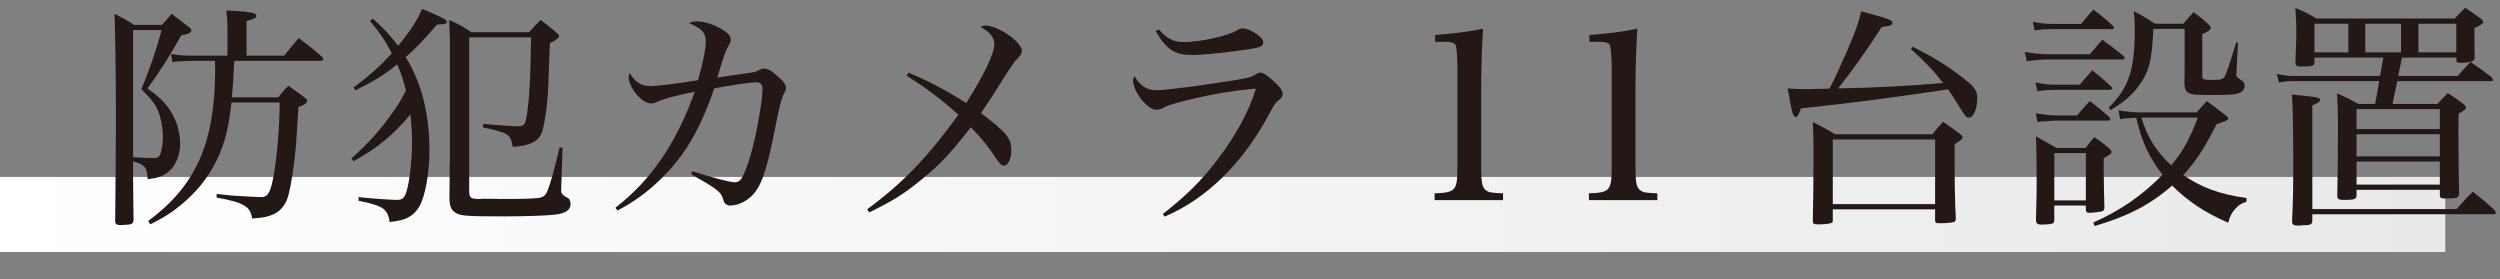 <?xml version="1.0" encoding="UTF-8"?><svg id="_レイヤー_2" xmlns="http://www.w3.org/2000/svg" width="281.825" height="31.498" xmlns:xlink="http://www.w3.org/1999/xlink" viewBox="0 0 281.825 31.498"><rect x="0" y="0" width="281.825" height="31.498" fill="#808080" stroke="none"/><defs><style>.cls-1{fill:#231815;}.cls-1,.cls-2{stroke-width:0px;}.cls-2{fill:url(#_新規グラデーションスウォッチ_11);}</style><linearGradient id="_新規グラデーションスウォッチ_11" x1="0" y1="24.177" x2="275.657" y2="24.177" gradientUnits="userSpaceOnUse"><stop offset="0" stop-color="#fff"/><stop offset="1" stop-color="#e9e9e9"/></linearGradient></defs><g id="Layer_4"><rect class="cls-2" y="19.945" width="275.657" height="8.464"/><path class="cls-1" d="M15.002,19.407c0,.132,0,1.909.053,5.383-.026.292-.105.424-.318.478-.133.053-.77.106-1.193.106-.397,0-.557-.133-.557-.451v-.133c.026-3.5.08-8.672.08-11.165,0-4.376-.08-10.979-.16-12.067,1.008.504,1.3.663,2.201,1.247h3.13c.504-.53.663-.716,1.114-1.247l1.936,1.485c.186.132.291.292.291.424,0,.053-.105.186-.186.239-.158.106-.291.132-.98.292-1.008,1.883-2.572,4.349-3.793,5.967,1.645,1.167,2.467,2.069,3.076,3.448.398.849.61,1.83.61,2.811,0,1.3-.53,2.52-1.353,3.183-.637.477-1.167.663-2.307.795-.054-1.326-.318-1.644-1.645-2.016v1.22ZM15.002,17.709c.928.08,1.326.106,2.334.106.477,0,.637-.106.795-.61.133-.424.238-1.167.238-1.724,0-1.061-.265-2.387-.609-3.103-.318-.716-.742-1.247-1.83-2.334.822-1.883,1.777-4.641,2.281-6.656h-3.209v14.321ZM26.406,6.863c-.133,2.493-.133,2.652-.265,4.11h5.224c.478-.583.61-.769,1.141-1.299.821.557,1.061.743,1.776,1.273.238.186.346.292.346.398,0,.265-.266.451-.982.716l-.265,4.137c-.212,2.44-.53,4.535-.875,5.834-.265.981-.796,1.67-1.565,2.068-.662.318-1.219.451-2.519.53-.133-.769-.318-1.087-.849-1.432-.584-.371-1.379-.61-3.156-.928v-.398c1.459.159,2.121.212,3.236.265.582.026.954.053,1.086.053.293.026.558.026.717.026.716,0,1.008-.451,1.353-2.201.397-2.042.716-5.729.716-8.46h-5.437c-.345,3.262-.901,5.225-2.122,7.373-1.008,1.803-2.492,3.421-4.375,4.8-.849.61-1.406.928-2.652,1.564l-.238-.371c5.437-4.031,7.559-8.858,7.559-17.265l-.027-.318v-.478h-2.731c-.636,0-1.538.053-2.068.133l-.159-.902c.637.106,1.538.186,2.254.186h4.111v-2.705c0-1.193-.027-1.485-.133-2.387,1.617.053,2.838.186,3.182.345.106.026.213.159.213.265,0,.212-.186.318-1.114.583v3.898h4.243c.689-.875.928-1.14,1.645-1.989,1.193.901,1.538,1.167,2.625,2.122.08.106.133.186.133.265,0,.106-.105.186-.291.186h-9.733Z"/><path class="cls-1" d="M40.427,22.218c.796.106,3.659.318,4.296.318s.85-.186,1.088-.902c.371-1.167.637-3.606.637-5.622,0-1.061-.054-1.989-.186-3.103-1.937,2.307-3.66,3.739-6.418,5.277l-.213-.345c1.91-1.697,3.236-3.156,4.694-5.251.53-.716.743-1.087,1.433-2.36-.266-1.141-.531-1.936-.982-2.97-1.537,1.22-2.545,1.856-4.693,2.917l-.213-.318c1.937-1.458,2.998-2.413,4.297-3.845-.77-1.485-1.299-2.254-2.439-3.633l.291-.292c1.326,1.193,1.936,1.856,2.864,3.076,1.353-1.644,2.175-2.917,2.705-4.164,2.255.955,2.784,1.22,2.784,1.458s-.186.265-1.113.318c-1.406,1.644-2.254,2.546-3.527,3.66,1.804,2.917,2.679,6.418,2.679,10.555,0,2.493-.478,5.171-1.14,6.285-.664,1.114-1.512,1.565-3.342,1.75-.106-.716-.266-1.061-.637-1.432-.266-.239-.822-.477-1.645-.689-.053-.026-.291-.08-.716-.159-.159-.053-.345-.08-.504-.106v-.424ZM50.717,4.794c0-.583,0-.637-.08-2.546,1.141.504,1.459.689,2.493,1.379h6.524c.557-.637.715-.822,1.299-1.379.742.557.955.742,1.645,1.326.318.239.424.372.424.478,0,.239-.318.477-1.034.795q-.026.663-.186,4.906c-.079,2.016-.372,4.058-.689,5.092-.212.61-.61,1.034-1.167,1.273-.53.239-.955.318-2.148.451-.212-1.432-.451-1.591-3.342-2.201v-.397c2.176.186,3.448.265,3.952.265.557,0,.743-.159.875-.716.345-1.538.53-4.455.583-9.308h-6.975v17.264c0,.849.133.955,1.273.955l.318-.026,2.439.026c2.414,0,3.739-.053,4.111-.186.45-.159.609-.424.928-1.405.345-1.061.689-2.36,1.113-4.217l.346.026-.16,4.747v.133q0,.424.664.743c.265.106.396.371.396.742,0,.663-.582,1.061-1.829,1.193-.954.106-3.395.186-5.649.186-4.322,0-4.959-.053-5.516-.424-.504-.345-.662-.796-.662-1.724v-.08q0-.742.025-2.254c0-.478,0-1.193.027-2.122V4.794Z"/><path class="cls-1" d="M69.379,23.411c3.979-3.05,6.922-7.346,8.938-13.074-1.777.345-3.447.795-4.19,1.114-.372.186-.504.212-.716.212-.584,0-1.326-.53-1.91-1.352-.371-.504-.637-1.194-.637-1.591,0-.159.027-.265.133-.478.61,1.034,1.273,1.458,2.334,1.458.822,0,2.758-.238,5.357-.663.609-2.175.875-3.527.875-4.429s-.504-1.458-1.883-1.989c.318-.159.504-.212.849-.212.796,0,1.829.318,2.731.822.795.451,1.113.822,1.113,1.273,0,.239-.053.345-.291.743-.292.504-.478,1.034-1.221,3.5.61-.106,2.891-.424,3.076-.451,1.141-.159,1.194-.159,1.645-.398.239-.132.346-.159.557-.159.425,0,.77.186,1.512.849.664.557.955.981.955,1.326,0,.186-.053.345-.238.636q-.318.531-.928,3.581c-1.008,5.198-1.645,7.001-2.785,8.035-.689.637-1.564,1.008-2.387,1.008-.159,0-.371-.08-.53-.239-.106-.106-.133-.159-.266-.61-.212-.689-.769-1.114-3.554-2.678l.133-.345c2.307.743,4.217,1.247,4.801,1.247.424,0,.715-.265,1.008-.955.662-1.458,1.272-3.766,1.75-6.656.212-1.194.344-2.308.344-2.838,0-.557-.211-.822-.689-.822-.636,0-3.341.398-4.746.689-1.645,4.747-3.342,7.611-6.073,10.263-1.459,1.432-3.183,2.679-4.854,3.501l-.212-.318Z"/><path class="cls-1" d="M102.415,8.189c2.28.955,4.243,1.989,6.497,3.421,1.91-2.944,3.183-5.596,3.183-6.604,0-.769-.45-1.353-1.538-1.962.213-.133.291-.159.557-.159,1.406,0,4.084,1.856,4.084,2.837,0,.292-.105.478-.53.902q-.53.53-2.413,3.607c-.133.212-.451.716-1.671,2.519,2.917,2.201,3.421,2.838,3.421,4.217,0,.955-.371,1.697-.822,1.697-.318,0-.397-.08-1.087-1.087-.769-1.167-1.564-2.122-2.651-3.235-2.361,3.023-3.475,4.217-5.649,5.967-1.909,1.565-3.155,2.334-5.808,3.633l-.238-.345c4.004-2.944,6.842-5.887,10.289-10.661-1.963-1.777-3.713-3.077-5.834-4.402l.212-.345Z"/><path class="cls-1" d="M131.076,24.127c2.625-2.042,4.349-3.739,6.125-6.073,2.096-2.731,3.634-5.569,4.376-8.062-2.704.239-4.905.61-7.505,1.247-1.671.397-2.228.583-2.864.875-.397.212-.583.265-.849.265-1.008,0-2.625-2.042-2.625-3.289,0-.159.026-.265.158-.504.637,1.087,1.406,1.591,2.467,1.591,1.008,0,5.648-.61,9.017-1.167,1.485-.265,1.645-.292,2.201-.636.187-.133.372-.186.504-.186.292,0,.743.265,1.405.875.77.689,1.114,1.14,1.114,1.512,0,.265-.106.451-.45.716-.372.292-.531.53-1.035,1.485-2.971,5.596-7.107,9.653-11.828,11.642l-.211-.292ZM130.625,3.309c.928,1.061,1.697,1.432,2.838,1.432,1.855,0,4.984-.689,6.046-1.353.212-.133.371-.186.583-.186.451,0,1.247.345,1.804.822.372.292.504.504.504.77,0,.371-.292.53-1.087.663-2.308.398-5.596.743-6.949.743-1.936,0-2.837-.583-4.084-2.678l.346-.212Z"/><path class="cls-1" d="M161.723,21.793c2.387-.08,2.572-.318,2.572-2.997V7.313q-.053-2.174-.291-2.36c-.213-.186-.557-.238-1.3-.238h-.929v-.769c2.096-.159,4.005-.398,5.41-.716-.133,2.122-.212,4.296-.212,7.24v8.328c0,1.724.106,2.307.504,2.625.345.265.53.318,1.962.371v.769h-7.717v-.769Z"/><path class="cls-1" d="M179.116,21.793c2.387-.08,2.572-.318,2.572-2.997V7.313q-.053-2.174-.292-2.36c-.212-.186-.557-.238-1.3-.238h-.928v-.769c2.096-.159,4.004-.398,5.41-.716-.133,2.122-.213,4.296-.213,7.24v8.328c0,1.724.107,2.307.504,2.625.346.265.531.318,1.963.371v.769h-7.717v-.769Z"/><path class="cls-1" d="M201.703,10.92c-.053-.318-.133-.637-.186-.955.822.053,1.167.08,1.75.08.318,0,.85,0,2.971-.053.717-1.406,1.088-2.201,1.803-3.845,1.141-2.599,1.539-3.713,1.751-4.88,3.209.875,3.554,1.008,3.554,1.299,0,.265-.266.372-1.221.478-1.723,2.678-3.155,4.694-4.905,6.921,3.712-.053,8.274-.292,11.827-.61-1.008-1.326-2.016-2.387-3.633-3.819l.186-.265c2.175,1.087,3.527,1.883,5.251,3.183,1.776,1.326,2.042,1.697,2.042,2.652,0,1.193-.424,2.148-.928,2.148-.292,0-.398-.106-1.008-1.087-.584-.981-.875-1.405-1.353-2.095-5.569.849-11.669,1.644-16.575,2.148-.291.769-.424.981-.609.981-.08,0-.186-.106-.266-.265-.08-.159-.186-.61-.291-1.114l-.16-.901ZM217.828,15.137c.504-.636.689-.822,1.219-1.405.85.583,1.114.769,1.91,1.379.212.159.291.292.291.372,0,.186-.186.318-.901.769v1.883c0,2.519.026,4.482.133,6.471,0,.239-.054.318-.159.398-.186.106-.875.159-1.724.159-.345,0-.425-.053-.451-.266v-1.299h-11.536v1.273c0,.186-.053.239-.238.292-.186.079-.902.132-1.406.132s-.609-.08-.609-.398c.053-2.307.08-4.296.08-7.452,0-1.591,0-2.122-.08-3.687,1.113.557,1.459.743,2.52,1.379h10.953ZM206.61,23.013h11.536v-7.293h-11.536v7.293Z"/><path class="cls-1" d="M228.242,5.855c.901.159,1.855.265,2.651.265h4.694c.609-.716.795-.955,1.405-1.644,1.062.769,1.38,1.008,2.387,1.83.079.08.133.186.133.239,0,.106-.106.159-.318.159h-8.327c-.716,0-1.273.053-2.387.186l-.238-1.034ZM229.17,2.46c.822.159,1.485.239,2.096.239h3.341c.583-.716.769-.955,1.379-1.618.981.743,1.272.981,2.201,1.83.079.08.133.186.133.212,0,.106-.106.159-.292.159h-6.789c-.53,0-.955.026-1.883.132l-.186-.955ZM229.462,9.303c1.246.212,1.485.239,2.122.239h2.863q.717-.849,1.406-1.618c.98.77,1.246,1.008,2.121,1.804.105.106.133.159.133.212,0,.106-.106.186-.266.186h-6.258c-.584,0-1.008.027-1.91.159l-.212-.981ZM229.489,12.777c.663.106,1.724.238,2.121.238h2.547c.583-.716.769-.928,1.432-1.618.98.743,1.273.981,2.148,1.75.079.106.158.239.158.265,0,.106-.105.186-.238.186h-6.047c-.133,0-.769.053-1.936.133l-.186-.955ZM231.584,24.843c-.027.239-.08.318-.266.371-.133.053-.77.106-1.141.106-.451,0-.637-.106-.663-.451.079-2.891.079-3.474.079-4.588,0-1.697-.025-3.792-.079-4.906,1.034.557,1.326.743,2.28,1.3h3.315c.425-.531.558-.716.981-1.22.77.504.98.689,1.617,1.22.239.212.318.318.318.451,0,.186-.158.292-.875.716v1.379c0,.849.053,3.5.08,4.19,0,.239-.08.345-.292.424-.212.053-.663.106-1.353.159-.345,0-.451-.106-.451-.345v-.478h-3.553v1.671ZM231.584,22.589h3.553v-5.331h-3.553v5.331ZM253.25,22.748c-.53.159-.795.292-1.221.743-.424.451-.609.795-.848,1.618-2.705-1.193-4.535-2.414-6.312-4.19-2.492,2.174-5.012,3.474-8.751,4.561l-.133-.397c3.077-1.379,5.41-2.97,7.797-5.384-1.485-1.909-2.333-3.686-2.97-6.417-.186,0-.318,0-.425.026-.796.026-.821.026-1.379.132l-.186-1.007c.636.132,1.829.238,2.387.238h6.418q.61-.663,1.14-1.273c.955.69,1.247.902,2.122,1.591.212.159.292.265.292.371,0,.186-.318.318-1.3.637-1.512,2.944-2.36,4.217-3.766,5.729,2.095,1.432,4.03,2.148,7.134,2.599v.424ZM237.709,12.14c2.308-2.307,2.943-4.243,2.943-8.937,0-.743-.025-1.061-.105-1.962,1.061.583,1.379.769,2.36,1.432h3.209c.504-.557.663-.743,1.167-1.3.77.557.98.743,1.645,1.326.211.212.291.318.291.451,0,.186-.186.318-.955.716v4.667c0,.371.106.451.531.451.133,0,.344.026.583.026h.159c.822,0,1.061-.08,1.246-.371.186-.265.61-1.565,1.3-3.845h.212l-.186,3.421c-.026.132-.026.212-.026.239q0,.239.61.61c.238.132.344.345.344.61,0,.371-.238.689-.636.822-.425.159-1.114.212-2.731.212-2.175,0-2.572-.026-2.943-.239-.371-.212-.479-.53-.479-1.22v-.08c.027-.795.027-1.167.027-1.671V3.256h-3.527c-.159,3.395-.424,4.615-1.379,6.047-.849,1.273-1.724,2.068-3.447,3.103l-.213-.265ZM241.396,13.254c.663,2.201,1.645,3.792,3.368,5.384,1.326-1.565,2.042-2.891,2.996-5.384h-6.364Z"/><path class="cls-1" d="M277.057,8.56c.61-.716.822-.928,1.459-1.564,1.061.716,1.379.955,2.334,1.697.105.106.186.238.186.292,0,.106-.08.159-.238.159h-10.555l-.531,2.572h5.065c.504-.557.663-.716,1.167-1.22.795.504,1.034.663,1.777,1.246.186.159.265.266.265.372,0,.159-.079.239-.821.716-.027,1.008-.027,1.22-.027,2.148,0,2.36.053,6.046.08,6.842-.027.504-.213.557-1.672.557-.371,0-.504-.106-.504-.424v-.557h-9.387v.689c-.054.372-.293.451-1.406.451-.609,0-.742-.08-.77-.451.054-2.439.08-3.951.08-7.982,0-1.697-.026-2.281-.105-3.58,1.033.451,1.352.61,2.412,1.193h1.884c.159-.822.317-1.671.45-2.572h-9.705c-.584,0-1.141.053-1.592.159l-.238-.981c.636.159,1.299.239,1.83.239h9.812q.159-.981.372-2.068h-7.771v.557c0,.159-.053.239-.133.292-.132.106-.529.159-.98.159h-.557c-.292,0-.478-.159-.478-.424v-.079c.106-2.732.106-2.917.106-3.395,0-.743-.027-1.353-.106-2.705,1.034.424,1.353.583,2.36,1.193h15.594c.529-.557.689-.743,1.193-1.22.742.504.955.663,1.67,1.167.266.212.346.318.346.424,0,.186-.16.292-.982.716q0,2.36.027,3.315c0,.159-.027.265-.105.318-.133.133-.558.239-.982.239-.265.026-.424.026-.45.026h-.079c-.346,0-.451-.079-.451-.345v-.238h-6.127q-.211,1.087-.424,2.068h6.709ZM260.668,24.949c-.053.371-.238.451-1.22.451-.133.027-.239.027-.318.027h-.159c-.398,0-.584-.133-.584-.478v-.106c.107-2.254.133-3.633.133-5.41q0-7.346-.158-8.778c2.996.292,3.182.345,3.182.61,0,.186-.238.345-.875.61v11.695h16.257c.796-.902,1.034-1.167,1.829-1.962,1.114.875,1.459,1.14,2.44,2.068.106.159.159.239.159.292,0,.132-.105.186-.292.186h-20.394v.795ZM260.907,2.673v3.235h3.819v-3.235h-3.819ZM275.041,12.299h-9.387v2.254h9.387v-2.254ZM265.655,15.137v2.493h9.387v-2.493h-9.387ZM265.655,18.213v2.599h9.387v-2.599h-9.387ZM266.635,5.908h4.031v-3.235h-4.031v3.235ZM272.629,5.908h4.27v-3.235h-4.27v3.235Z"/></g></svg>